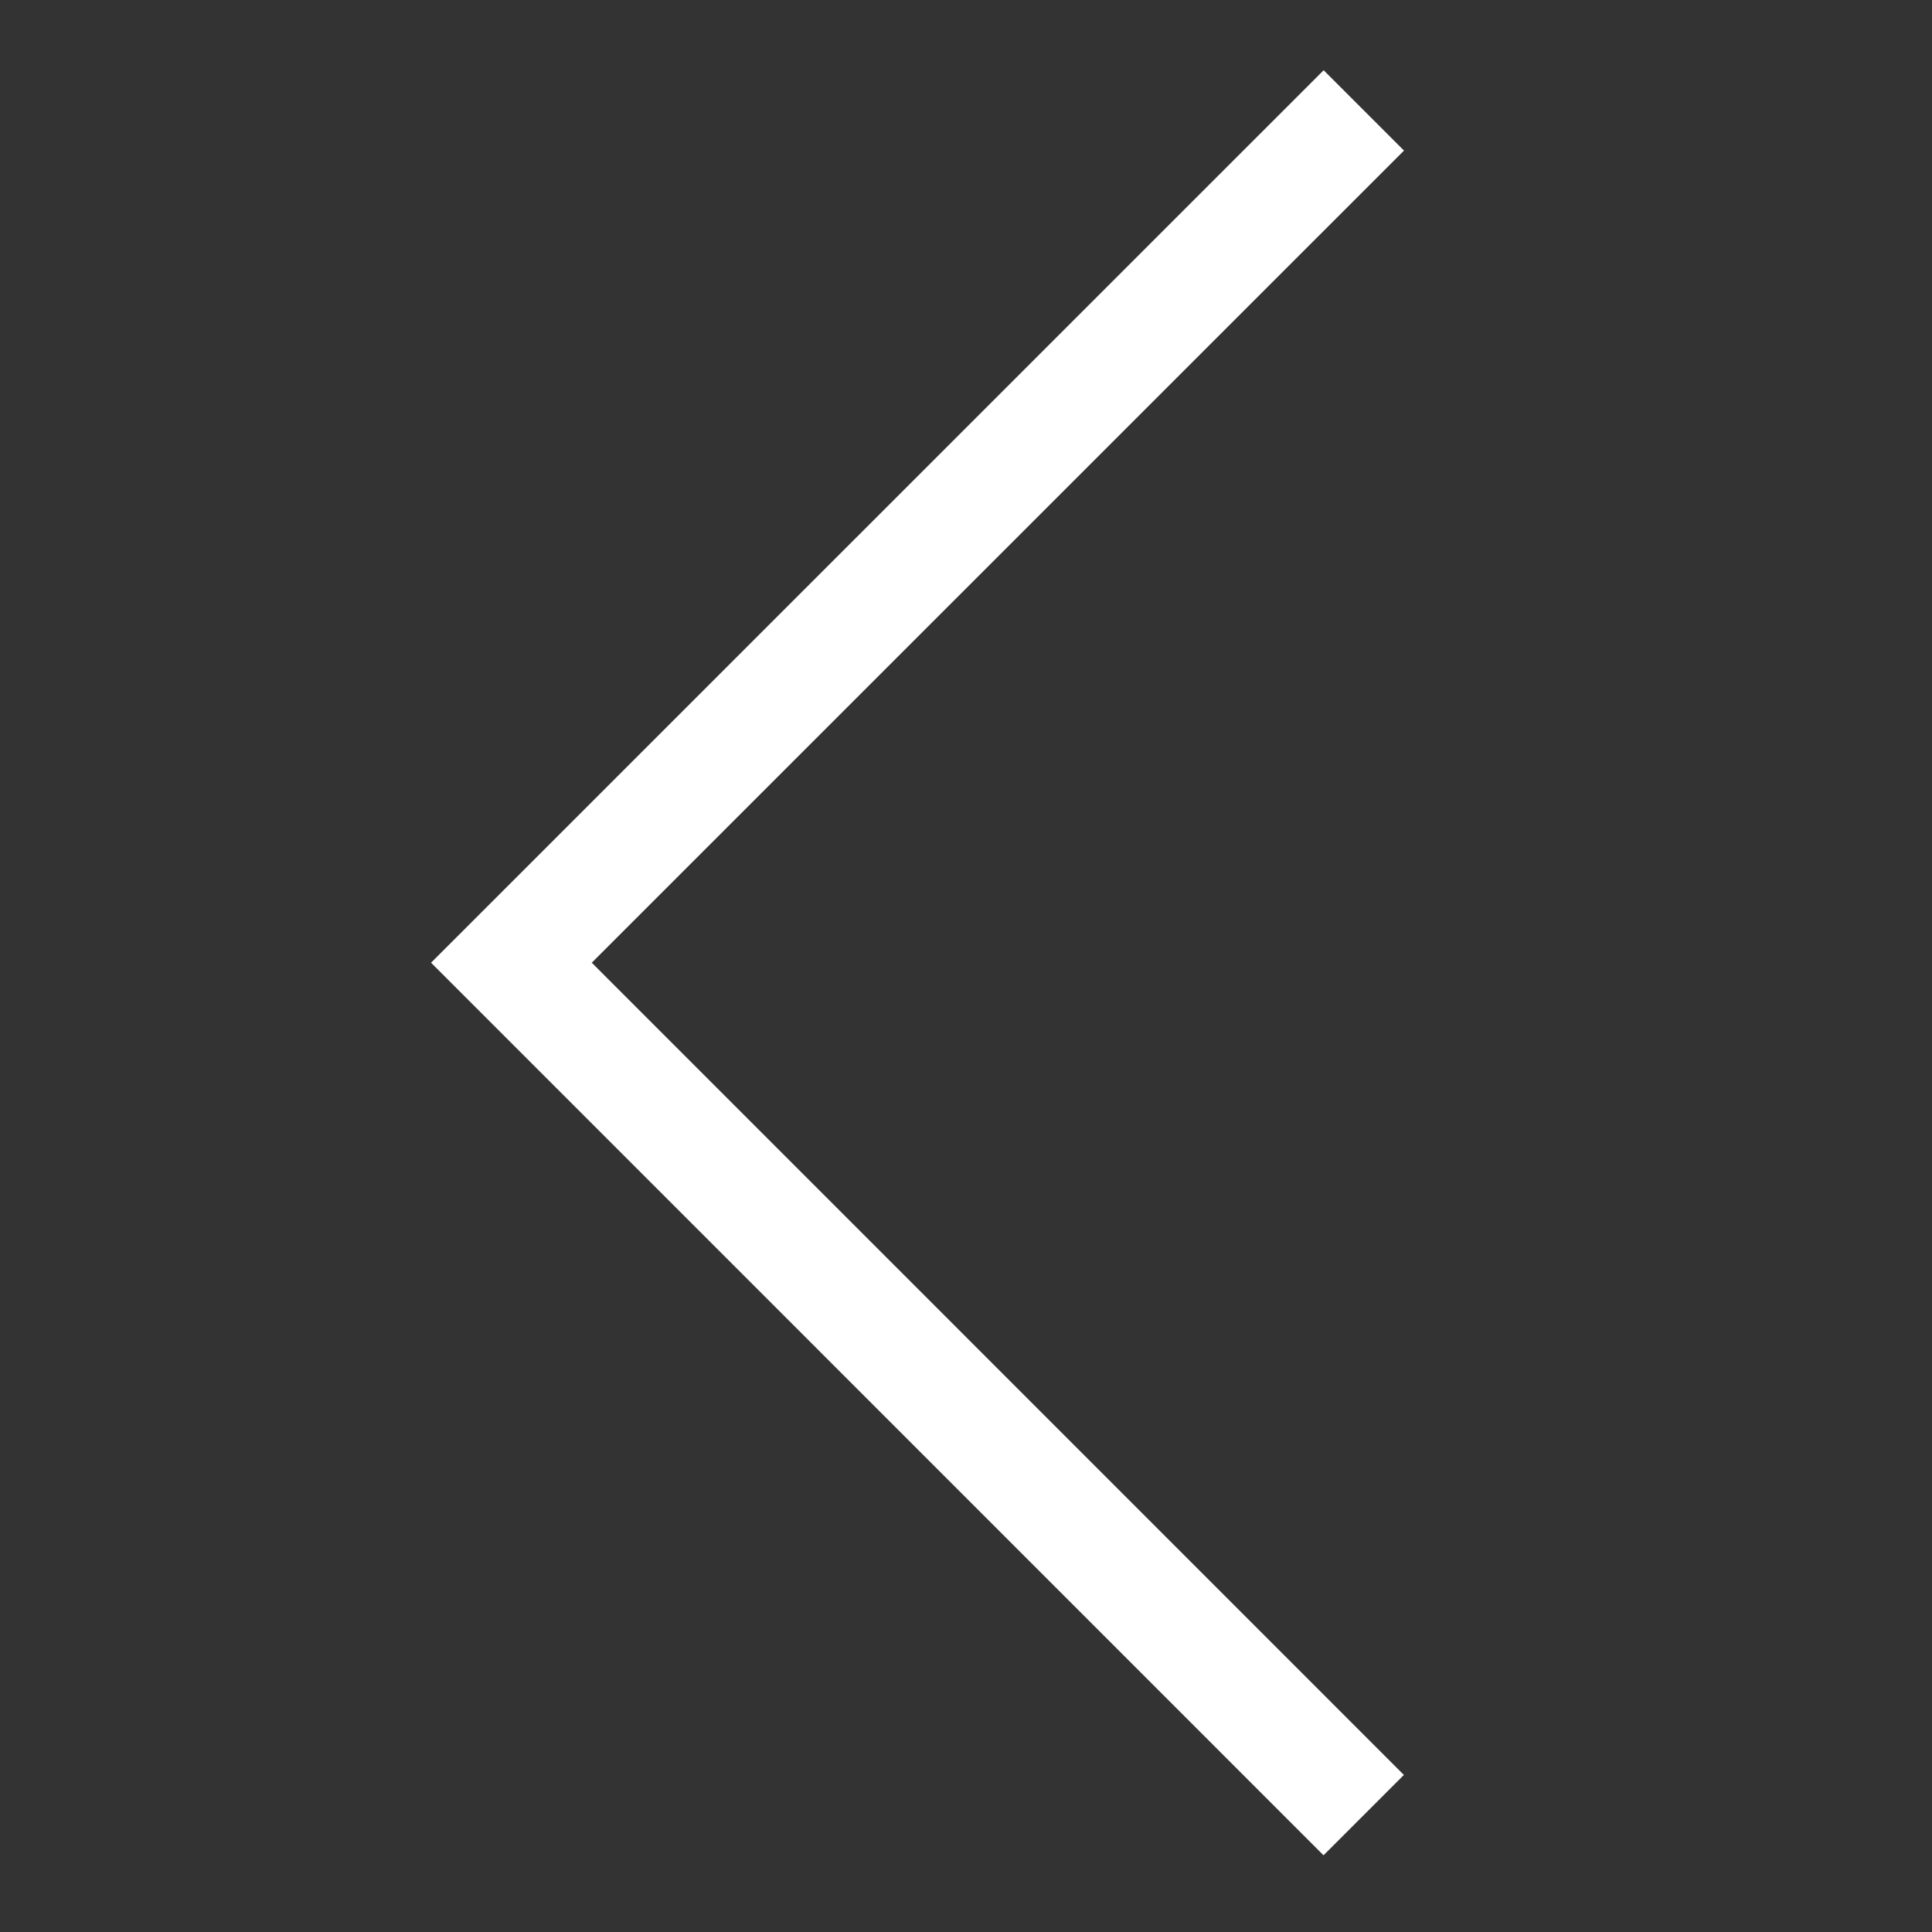 <!-- Generated by IcoMoon.io -->
<svg version="1.1" xmlns="http://www.w3.org/2000/svg" width="17" height="17" viewBox="0 0 17 17">
<rect x="0" y="0" width="17" height="17" fill="#333333" stroke="none"/>
<title>angle-left</title>
<path fill="#fff" d="M5.207 8.471l7.146 7.147-0.707 0.707-7.853-7.854 7.854-7.853 0.707 0.707-7.147 7.146z"></path>
</svg>
